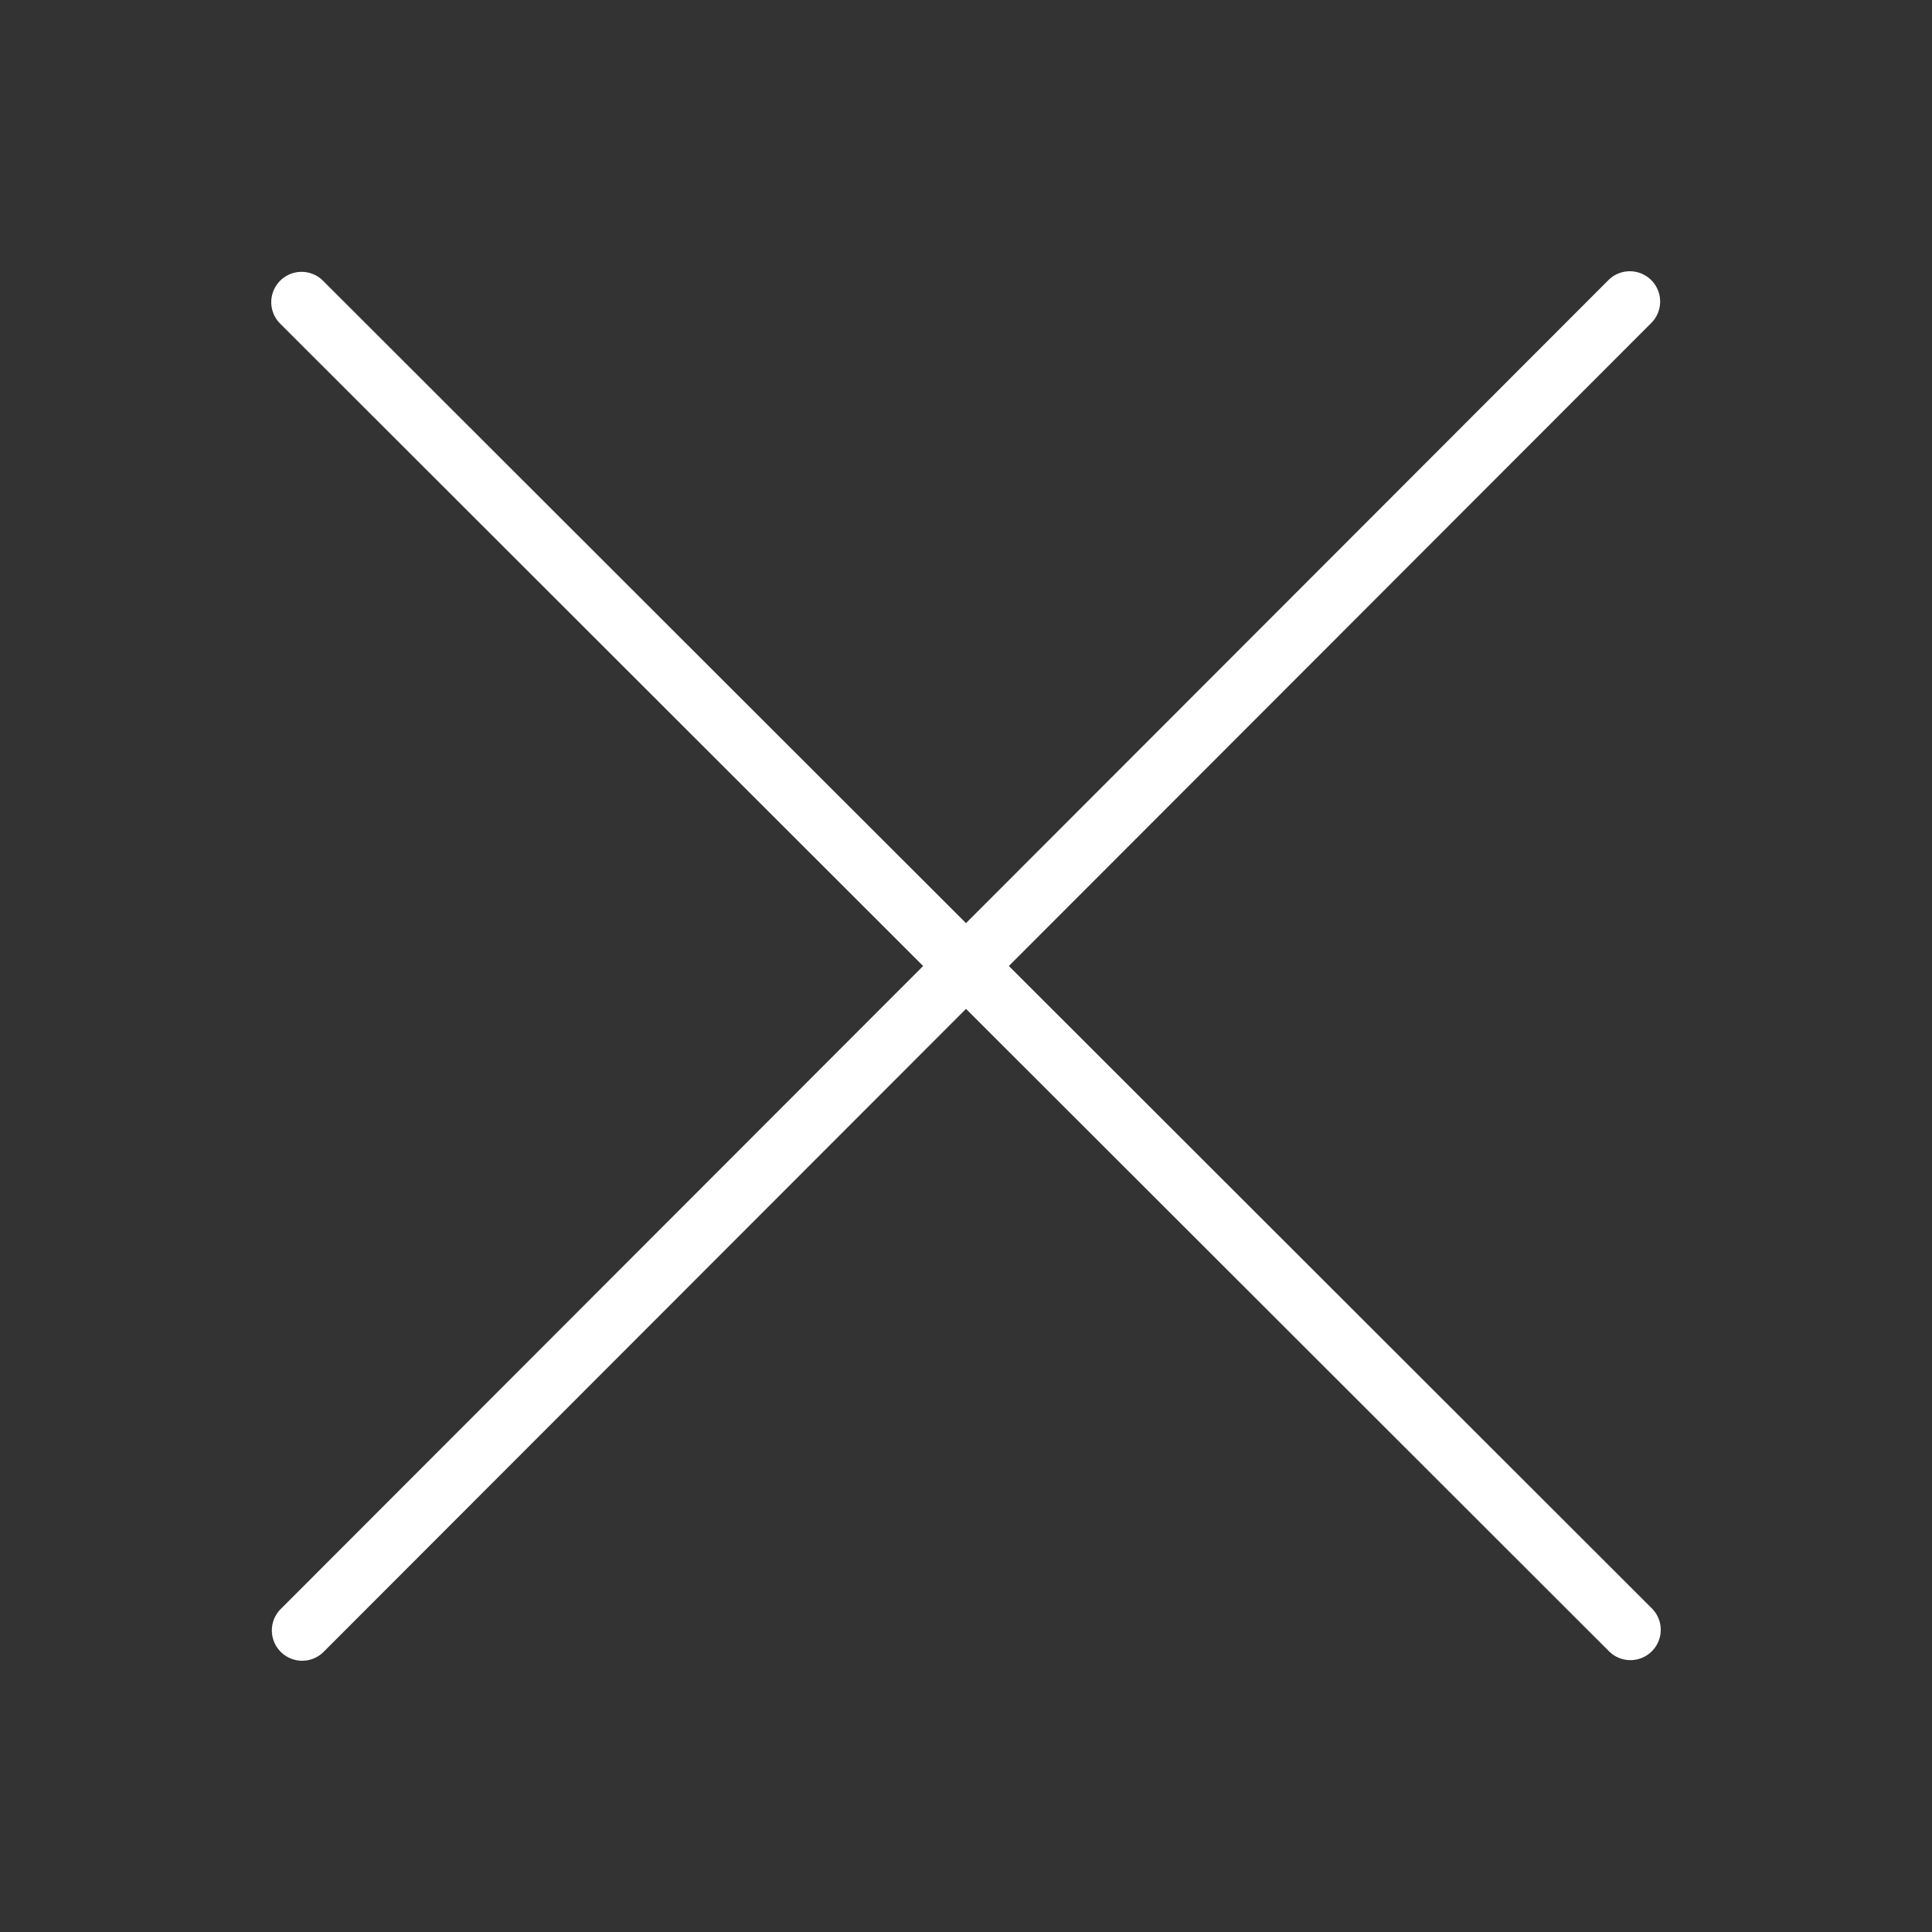 <svg xmlns="http://www.w3.org/2000/svg" viewBox="0 0 32 32" fill="#ffffff"><rect x="0" y="0" width="32" height="32" fill="#333333" stroke="none"/><title>actions_cancel_normal_medium</title><g id="Icons"><path d="M16.71,16,27.35,5.35a.5.5,0,1,0-.71-.71L16,15.29,5.35,4.65a.5.5,0,0,0-.71.71L15.29,16,4.65,26.65a.5.5,0,0,0,.71.71L16,16.71,26.65,27.35a.5.5,0,1,0,.71-.71Z"/></g></svg>
